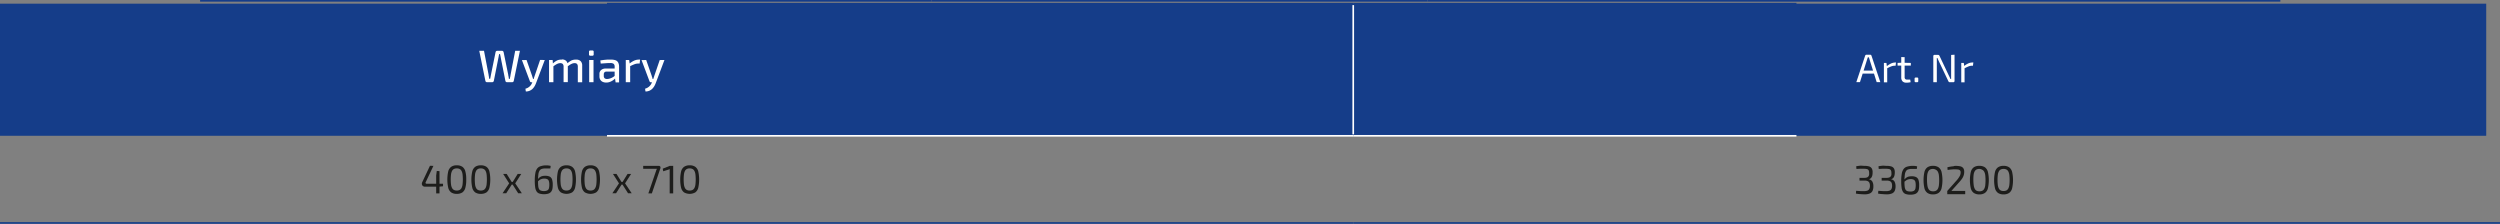 <?xml version="1.0" encoding="UTF-8"?> <svg xmlns="http://www.w3.org/2000/svg" viewBox="0 0 754.91 67.58"><rect x="0" y="0" width="754.91" height="67.58" fill="#808080" stroke="none"/><line x1="60.42" y1="0.25" x2="281.29" y2="0.25" style="fill:none;stroke:#153d8a;stroke-miterlimit:10;stroke-width:0.5px"></line><line x1="281.29" y1="0.25" x2="431.01" y2="0.25" style="fill:none;stroke:#153d8a;stroke-miterlimit:10;stroke-width:0.5px"></line><line x1="431.01" y1="0.25" x2="688.58" y2="0.25" style="fill:none;stroke:#153d8a;stroke-miterlimit:10;stroke-width:0.5px"></line><path d="M408.63,1.11H750.75V41H408.63ZM0,1.11H408.63V41H0Z" transform="translate(0 0)" style="fill:#153d89"></path><line y1="67.33" x2="408.63" y2="67.33" style="fill:none;stroke:#153d89;stroke-miterlimit:10;stroke-width:0.5px"></line><line x1="408.63" y1="67.33" x2="754.91" y2="67.33" style="fill:none;stroke:#153d89;stroke-miterlimit:10;stroke-width:0.5px"></line><line x1="183.29" y1="1.11" x2="408.63" y2="1.11" style="fill:none;stroke:#153d89;stroke-miterlimit:10;stroke-width:0.5px"></line><line x1="183.72" y1="40.58" x2="183.72" y2="1.54" style="fill:none;stroke:#153d89;stroke-miterlimit:10;stroke-width:0.5px"></line><line x1="183.29" y1="41.01" x2="408.63" y2="41.01" style="fill:none;stroke:#fff;stroke-miterlimit:10;stroke-width:0.5px"></line><line x1="408.63" y1="1.11" x2="542.46" y2="1.11" style="fill:none;stroke:#153d89;stroke-miterlimit:10;stroke-width:0.5px"></line><line x1="542.03" y1="40.58" x2="542.03" y2="1.54" style="fill:none;stroke:#153d89;stroke-miterlimit:10;stroke-width:0.5px"></line><line x1="408.63" y1="41.01" x2="542.46" y2="41.01" style="fill:none;stroke:#fff;stroke-miterlimit:10;stroke-width:0.5px"></line><line x1="408.63" y1="40.58" x2="408.63" y2="1.54" style="fill:none;stroke:#fff;stroke-miterlimit:10;stroke-width:0.5px"></line><path d="M157,15.34l-1.86,9.09a.46.46,0,0,1-.17.28.53.53,0,0,1-.35.12h-1.48a.51.51,0,0,1-.35-.12.43.43,0,0,1-.18-.29l-1.4-7c0-.19-.07-.37-.11-.56s-.07-.37-.11-.54h-.27c0,.17-.08.35-.11.55s-.06.37-.1.55l-1.39,7a.48.48,0,0,1-.19.29.5.5,0,0,1-.33.12h-1.5a.51.51,0,0,1-.35-.12.43.43,0,0,1-.18-.28l-1.85-9.09h1.43l1.39,7.25c0,.18.07.37.09.58s.06.41.1.63h.3c0-.21.08-.42.11-.62s.08-.4.11-.59l1.39-6.81a.53.53,0,0,1,.17-.32.55.55,0,0,1,.35-.12h1.39a.51.51,0,0,1,.35.12.6.6,0,0,1,.18.32l1.39,6.81c0,.21.08.41.11.61s.06.4.08.6H154c0-.2,0-.4.07-.61s.06-.4.1-.59l1.4-7.26Z" transform="translate(0 0)" style="fill:#fff"></path><path d="M159,18.12,160.71,23c0,.14.09.28.13.42a3.39,3.39,0,0,1,.11.43h.33l-.43,1h-.38a.48.48,0,0,1-.29-.09.42.42,0,0,1-.18-.25l-2.4-6.37Zm5.5,0-2.64,7a5.53,5.53,0,0,1-.42.89,4,4,0,0,1-.62.81,3,3,0,0,1-.88.58,2.79,2.79,0,0,1-1.16.22l-.12-.84a2.88,2.88,0,0,0,2-1.73l.34-.83a5.93,5.93,0,0,0,.22-.64c.08-.23.14-.43.21-.61l1.66-4.88Z" transform="translate(0 0)" style="fill:#fff"></path><path d="M166.88,18.12l.09,1.29.14.19v5.23h-1.32V18.12Zm2.79-.17a1.79,1.79,0,0,1,1.32.46,2,2,0,0,1,.47,1.39v5h-1.28V20.18a1.2,1.2,0,0,0-.25-.86,1,1,0,0,0-.74-.25,1.89,1.89,0,0,0-.63.1,3.84,3.84,0,0,0-.69.33c-.25.15-.55.36-.91.63l-.08-.9a5.62,5.62,0,0,1,1.39-1A3.26,3.26,0,0,1,169.67,18ZM174,18a1.81,1.81,0,0,1,1.34.47,1.87,1.87,0,0,1,.46,1.38v5h-1.32V20.18a1.33,1.33,0,0,0-.22-.85,1,1,0,0,0-.77-.26,1.67,1.67,0,0,0-.63.11,3.78,3.78,0,0,0-.68.33c-.24.15-.54.36-.89.62l-.07-.9a5.81,5.81,0,0,1,1.39-1A3.25,3.25,0,0,1,174,18Z" transform="translate(0 0)" style="fill:#fff"></path><path d="M178.87,15.24a.35.35,0,0,1,.4.4v.78a.35.35,0,0,1-.4.4h-.62a.35.35,0,0,1-.39-.4v-.78a.35.35,0,0,1,.39-.4Zm.35,2.88v6.71h-1.31V18.12Z" transform="translate(0 0)" style="fill:#fff"></path><path d="M186.33,20.69v.93l-3.17,0a.83.83,0,0,0-.65.24.93.93,0,0,0-.19.63v.41a1,1,0,0,0,.24.72,1.11,1.11,0,0,0,.77.23,2.94,2.94,0,0,0,.86-.15,3.83,3.83,0,0,0,.95-.44,3.4,3.4,0,0,0,.87-.75v.87a3.69,3.69,0,0,1-.41.46,4.72,4.72,0,0,1-.67.52,4.36,4.36,0,0,1-.87.41,3.11,3.11,0,0,1-1,.16,2.54,2.54,0,0,1-1.06-.21,1.58,1.58,0,0,1-.72-.63,1.86,1.86,0,0,1-.27-1v-.73a1.52,1.52,0,0,1,.51-1.22,2.05,2.05,0,0,1,1.39-.44ZM184.57,18a3.78,3.78,0,0,1,1.3.2,1.49,1.49,0,0,1,.8.68,2.71,2.71,0,0,1,.27,1.32v4.68h-1.05l-.21-1.46-.08-.16V20.15a1.14,1.14,0,0,0-.27-.85,1.6,1.6,0,0,0-1.05-.26c-.35,0-.79,0-1.31.05l-1.57.11-.12-.95,1-.15,1.16-.11C183.88,18,184.24,18,184.57,18Z" transform="translate(0 0)" style="fill:#fff"></path><path d="M190,18.12l.16,1.29.13.19v5.23h-1.33V18.12Zm3.28-.17-.13,1.24h-.43a3.17,3.17,0,0,0-1.15.22c-.39.15-.86.36-1.42.63l-.1-.81a6.53,6.53,0,0,1,1.48-.94A3.44,3.44,0,0,1,193,18Z" transform="translate(0 0)" style="fill:#fff"></path><path d="M195.13,18.12l1.7,4.88c0,.14.09.28.13.42s.07.29.1.43h.33l-.43,1h-.38a.48.48,0,0,1-.29-.09.52.52,0,0,1-.18-.25l-2.39-6.37Zm5.51,0-2.64,7a5.53,5.53,0,0,1-.42.89,4,4,0,0,1-.63.81,3.08,3.08,0,0,1-.87.58,2.87,2.87,0,0,1-1.17.22l-.12-.84a3.05,3.05,0,0,0,1.27-.69,3,3,0,0,0,.71-1l.35-.83c.07-.19.14-.4.22-.64s.14-.43.2-.61l1.67-4.88Z" transform="translate(0 0)" style="fill:#fff"></path><path d="M564.72,16.52a.44.44,0,0,1,.25.08.45.45,0,0,1,.15.21l2.67,8h-1.1L564.54,18c0-.12-.07-.23-.1-.35s-.07-.22-.11-.33H564c0,.11-.07.22-.1.33s-.07.23-.11.35l-2.15,6.81h-1.1l2.67-8a.45.45,0,0,1,.15-.21.41.41,0,0,1,.25-.08Zm1.54,4.8v.91h-4.21v-.91Z" transform="translate(0 0)" style="fill:#fff"></path><path d="M569.64,19l.13,1.12.1.18v4.56h-1V19Zm2.88-.15-.12,1h-.34a2.71,2.71,0,0,0-1,.21c-.35.14-.77.34-1.27.59l-.08-.64a6.29,6.29,0,0,1,1.3-.83,3.05,3.05,0,0,1,1.27-.3Z" transform="translate(0 0)" style="fill:#fff"></path><path d="M577,19v.8h-4V19l1.16-.06Zm-1.87-1.74v6a.83.83,0,0,0,.18.6.87.87,0,0,0,.62.18h.89l.12.78-.45.09-.49.05-.39,0a1.48,1.48,0,0,1-1.12-.41,1.69,1.69,0,0,1-.38-1.18V17.23Z" transform="translate(0 0)" style="fill:#fff"></path><path d="M578.86,23.41a.43.43,0,0,1,.3.08.43.43,0,0,1,.09.31v.65a.41.41,0,0,1-.09.3.43.43,0,0,1-.3.08h-.33a.47.47,0,0,1-.3-.08.41.41,0,0,1-.09-.3V23.8a.43.43,0,0,1,.09-.31.47.47,0,0,1,.3-.08Z" transform="translate(0 0)" style="fill:#fff"></path><path d="M590.2,16.52v7.89c0,.28-.13.42-.41.42h-1a.5.5,0,0,1-.29-.08.66.66,0,0,1-.18-.26l-2.81-5.88c-.07-.16-.15-.34-.25-.54a3.77,3.77,0,0,1-.22-.56h-.19c0,.18,0,.36,0,.54s0,.37,0,.56v6.22h-1.06V17a.37.37,0,0,1,.42-.43h1a.44.44,0,0,1,.29.09.62.62,0,0,1,.18.25l2.72,5.74c.09.17.18.36.28.58s.2.42.29.63h.2c0-.22,0-.43,0-.64s0-.42,0-.63v-6Z" transform="translate(0 0)" style="fill:#fff"></path><path d="M593,19l.14,1.12.09.18v4.56h-1V19Zm2.88-.15-.12,1h-.34a2.71,2.71,0,0,0-1,.21c-.35.14-.77.34-1.27.59L593,20a6.29,6.29,0,0,1,1.3-.83,3.09,3.09,0,0,1,1.27-.3Z" transform="translate(0 0)" style="fill:#fff"></path><path d="M130.88,50.08,128.55,55a.35.35,0,0,0,0,.37.36.36,0,0,0,.3.12h4.93v.76l-1.11.11h-4.41a.83.83,0,0,1-.56-.19.87.87,0,0,1-.3-.49,1,1,0,0,1,.07-.61l2.36-5Zm1.83,1.59v6.72h-1V53l.18-1.37Z" transform="translate(0 0)" style="fill:#1d1d1b"></path><path d="M137.93,49.92a2.88,2.88,0,0,1,1.7.45,2.5,2.5,0,0,1,.89,1.39,8.93,8.93,0,0,1,.27,2.47,8.88,8.88,0,0,1-.27,2.47,2.49,2.49,0,0,1-.89,1.4,3,3,0,0,1-1.7.44,2.86,2.86,0,0,1-1.68-.44,2.45,2.45,0,0,1-.9-1.4,11.43,11.43,0,0,1,0-4.94,2.46,2.46,0,0,1,.9-1.39A2.79,2.79,0,0,1,137.93,49.92Zm0,.93a1.78,1.78,0,0,0-.87.19,1.37,1.37,0,0,0-.56.58,3.22,3.22,0,0,0-.3,1,13.74,13.74,0,0,0,0,3.14,3.14,3.14,0,0,0,.3,1,1.39,1.39,0,0,0,.56.59,1.9,1.9,0,0,0,.87.19,1.87,1.87,0,0,0,.87-.19,1.36,1.36,0,0,0,.57-.59,3.14,3.14,0,0,0,.3-1,13.74,13.74,0,0,0,0-3.14,3.22,3.22,0,0,0-.3-1,1.33,1.33,0,0,0-.57-.58A1.75,1.75,0,0,0,137.93,50.85Z" transform="translate(0 0)" style="fill:#1d1d1b"></path><path d="M145.19,49.92a2.88,2.88,0,0,1,1.7.45,2.5,2.5,0,0,1,.89,1.39,11.43,11.43,0,0,1,0,4.94,2.49,2.49,0,0,1-.89,1.4,3,3,0,0,1-1.7.44,2.92,2.92,0,0,1-1.69-.44,2.49,2.49,0,0,1-.89-1.4,11.43,11.43,0,0,1,0-4.94,2.5,2.5,0,0,1,.89-1.39A2.85,2.85,0,0,1,145.19,49.92Zm0,.93a1.75,1.75,0,0,0-.87.19,1.37,1.37,0,0,0-.56.58,3.22,3.22,0,0,0-.3,1,13.74,13.74,0,0,0,0,3.14,3.14,3.14,0,0,0,.3,1,1.39,1.39,0,0,0,.56.59,1.87,1.87,0,0,0,.87.19,1.9,1.9,0,0,0,.87-.19,1.36,1.36,0,0,0,.57-.59,3.14,3.14,0,0,0,.3-1,13.74,13.74,0,0,0,0-3.14,3.22,3.22,0,0,0-.3-1,1.33,1.33,0,0,0-.57-.58A1.78,1.78,0,0,0,145.19,50.85Z" transform="translate(0 0)" style="fill:#1d1d1b"></path><path d="M153,52.52l1.77,2.84-1.91,3h-1.11l2-3-1.82-2.84Zm2.28,2.42v.8h-1.26v-.8Zm2.12-2.42-1.82,2.84,2,3h-1.11l-1.91-3,1.76-2.84Z" transform="translate(0 0)" style="fill:#1d1d1b"></path><path d="M164.57,49.94c.17,0,.4,0,.71,0a4.93,4.93,0,0,1,1,.16l-.09.77-.49,0h-1.09a3.51,3.51,0,0,0-1,.13,1.25,1.25,0,0,0-.67.51,2.57,2.57,0,0,0-.36,1.09,13.67,13.67,0,0,0-.11,1.9c0,.61,0,1.11.05,1.52a2.62,2.62,0,0,0,.22,1,1,1,0,0,0,.53.51,2.36,2.36,0,0,0,1,.16,2,2,0,0,0,1.05-.23,1,1,0,0,0,.45-.65,4.56,4.56,0,0,0,.1-1,3.56,3.56,0,0,0-.13-1.09.92.92,0,0,0-.46-.6,2,2,0,0,0-.95-.19,2.8,2.8,0,0,0-.73.1,2.21,2.21,0,0,0-.69.34,8.22,8.22,0,0,0-.81.7l0-.53a4.77,4.77,0,0,1,.75-.89,2.24,2.24,0,0,1,.79-.45,3.78,3.78,0,0,1,1-.12,3,3,0,0,1,1.37.26,1.52,1.52,0,0,1,.7.86,5.36,5.36,0,0,1,.2,1.61,6.83,6.83,0,0,1-.09,1.16,2.15,2.15,0,0,1-.38.9,1.69,1.69,0,0,1-.79.57,4,4,0,0,1-1.36.2,4.31,4.31,0,0,1-1.43-.2,1.55,1.55,0,0,1-.85-.67,3.06,3.06,0,0,1-.41-1.25,13.56,13.56,0,0,1-.12-2,11.38,11.38,0,0,1,.2-2.36,3,3,0,0,1,.6-1.36,2,2,0,0,1,1-.62A5.53,5.53,0,0,1,164.57,49.94Z" transform="translate(0 0)" style="fill:#1d1d1b"></path><path d="M171.06,49.92a2.82,2.82,0,0,1,1.69.45,2.46,2.46,0,0,1,.9,1.39,11.43,11.43,0,0,1,0,4.94,2.45,2.45,0,0,1-.9,1.4,3.47,3.47,0,0,1-3.38,0,2.51,2.51,0,0,1-.9-1.4,11.43,11.43,0,0,1,0-4.94,2.51,2.51,0,0,1,.9-1.39A2.85,2.85,0,0,1,171.06,49.92Zm0,.93a1.75,1.75,0,0,0-.87.19,1.37,1.37,0,0,0-.56.58,3.22,3.22,0,0,0-.3,1,13.74,13.74,0,0,0,0,3.14,3.14,3.14,0,0,0,.3,1,1.39,1.39,0,0,0,.56.59,1.87,1.87,0,0,0,.87.19,1.93,1.93,0,0,0,.87-.19,1.41,1.41,0,0,0,.57-.59,3.14,3.14,0,0,0,.3-1,13.74,13.74,0,0,0,0-3.14,3.22,3.22,0,0,0-.3-1,1.39,1.39,0,0,0-.57-.58A1.8,1.8,0,0,0,171.06,50.85Z" transform="translate(0 0)" style="fill:#1d1d1b"></path><path d="M178.32,49.92a2.82,2.82,0,0,1,1.69.45,2.46,2.46,0,0,1,.9,1.39,11.43,11.43,0,0,1,0,4.94,2.45,2.45,0,0,1-.9,1.4,3.47,3.47,0,0,1-3.38,0,2.45,2.45,0,0,1-.9-1.4,11.43,11.43,0,0,1,0-4.94,2.46,2.46,0,0,1,.9-1.39A2.85,2.85,0,0,1,178.32,49.92Zm0,.93a1.75,1.75,0,0,0-.87.19,1.37,1.37,0,0,0-.56.58,3.22,3.22,0,0,0-.3,1,13.74,13.74,0,0,0,0,3.14,3.14,3.14,0,0,0,.3,1,1.39,1.39,0,0,0,.56.59,1.87,1.87,0,0,0,.87.19,1.93,1.93,0,0,0,.87-.19,1.39,1.39,0,0,0,.56-.59,3.13,3.13,0,0,0,.31-1,13.74,13.74,0,0,0,0-3.14,3.21,3.21,0,0,0-.31-1,1.37,1.37,0,0,0-.56-.58A1.8,1.8,0,0,0,178.32,50.85Z" transform="translate(0 0)" style="fill:#1d1d1b"></path><path d="M186.16,52.52l1.77,2.84-1.9,3h-1.12l2-3-1.82-2.84Zm2.29,2.42v.8h-1.26v-.8Zm2.12-2.42-1.82,2.84,2,3h-1.1l-1.92-3,1.77-2.84Z" transform="translate(0 0)" style="fill:#1d1d1b"></path><path d="M198.84,50.08a.76.76,0,0,1,.4.09.38.38,0,0,1,.18.25.67.67,0,0,1,0,.39l-2.58,7.58h-1.06l2.33-6.79c0-.12.08-.22.12-.32l.13-.3h-4.14l0-.9Z" transform="translate(0 0)" style="fill:#1d1d1b"></path><path d="M203.28,50.08v8.31h-1.06V51.8c0-.12,0-.24,0-.36s0-.24.05-.36l-2,.64-.15-.79,2.12-.85Z" transform="translate(0 0)" style="fill:#1d1d1b"></path><path d="M208.25,49.92a2.86,2.86,0,0,1,1.7.45,2.46,2.46,0,0,1,.9,1.39,11.43,11.43,0,0,1,0,4.94,2.45,2.45,0,0,1-.9,1.4,3.47,3.47,0,0,1-3.38,0,2.45,2.45,0,0,1-.9-1.4,11.43,11.43,0,0,1,0-4.94,2.46,2.46,0,0,1,.9-1.39A2.83,2.83,0,0,1,208.25,49.92Zm0,.93a1.74,1.74,0,0,0-.86.19,1.31,1.31,0,0,0-.56.58,3.22,3.22,0,0,0-.3,1,13.74,13.74,0,0,0,0,3.14,3.14,3.14,0,0,0,.3,1,1.34,1.34,0,0,0,.56.59,1.85,1.85,0,0,0,.86.19,1.94,1.94,0,0,0,.88-.19,1.39,1.39,0,0,0,.56-.59,3.14,3.14,0,0,0,.3-1,13.74,13.74,0,0,0,0-3.14,3.22,3.22,0,0,0-.3-1,1.37,1.37,0,0,0-.56-.58A1.82,1.82,0,0,0,208.25,50.85Z" transform="translate(0 0)" style="fill:#1d1d1b"></path><path d="M562.9,50.08a5.42,5.42,0,0,1,1.48.17,1.47,1.47,0,0,1,.82.6,2.15,2.15,0,0,1,.26,1.16,4.25,4.25,0,0,1-.1,1,1.87,1.87,0,0,1-.37.73,1.24,1.24,0,0,1-.74.39v0a1.45,1.45,0,0,1,1.12.68,2.76,2.76,0,0,1,.32,1.4,3.15,3.15,0,0,1-.24,1.39,1.57,1.57,0,0,1-.83.81,3.74,3.74,0,0,1-1.56.27,11.85,11.85,0,0,1-1.33-.07c-.45,0-.88-.09-1.31-.15l.07-.85.79.06.75.05h.76a3.18,3.18,0,0,0,1.08-.15,1.06,1.06,0,0,0,.59-.51,2.2,2.2,0,0,0,.19-1,2.44,2.44,0,0,0-.13-.8,1,1,0,0,0-.48-.53,2.23,2.23,0,0,0-1-.2h-1.54v-.83H563a1.94,1.94,0,0,0,.79-.13,1,1,0,0,0,.43-.34,1.13,1.13,0,0,0,.19-.48,3.43,3.43,0,0,0,0-.56,1.58,1.58,0,0,0-.16-.79.82.82,0,0,0-.53-.35,4.37,4.37,0,0,0-1-.09q-.6,0-1.14,0l-1,.06-.08-.81c.4-.08.8-.13,1.18-.17S562.52,50.08,562.9,50.08Z" transform="translate(0 0)" style="fill:#1d1d1b"></path><path d="M569.59,50.08a5.37,5.37,0,0,1,1.48.17,1.44,1.44,0,0,1,.82.6,2.14,2.14,0,0,1,.27,1.16,4.23,4.23,0,0,1-.11,1,1.63,1.63,0,0,1-.37.73,1.24,1.24,0,0,1-.74.39v0a1.47,1.47,0,0,1,1.13.68,3,3,0,0,1,.32,1.4,3.47,3.47,0,0,1-.24,1.39,1.6,1.6,0,0,1-.83.81,3.79,3.79,0,0,1-1.57.27,12,12,0,0,1-1.33-.07c-.45,0-.88-.09-1.31-.15l.08-.85.78.06.76.05h.76a3.16,3.16,0,0,0,1.07-.15,1,1,0,0,0,.59-.51,2.07,2.07,0,0,0,.19-1,2.2,2.2,0,0,0-.13-.8,1,1,0,0,0-.48-.53,2.17,2.17,0,0,0-1-.2h-1.54v-.83h1.54a1.94,1.94,0,0,0,.79-.13,1,1,0,0,0,.44-.34,1.12,1.12,0,0,0,.18-.48,3.43,3.43,0,0,0,0-.56,1.69,1.69,0,0,0-.17-.79.83.83,0,0,0-.52-.35,4.46,4.46,0,0,0-1-.09q-.59,0-1.14,0l-1,.06-.08-.81c.41-.08.8-.13,1.18-.17S569.21,50.08,569.59,50.08Z" transform="translate(0 0)" style="fill:#1d1d1b"></path><path d="M577.2,50.09l.71,0a4.32,4.32,0,0,1,1,.15l-.1.77-.49,0-.47,0h-.62a3.37,3.37,0,0,0-1,.14,1.22,1.22,0,0,0-.68.5,2.67,2.67,0,0,0-.36,1.1,13.57,13.57,0,0,0-.11,1.9c0,.6,0,1.11.05,1.52a2.84,2.84,0,0,0,.22,1,1.14,1.14,0,0,0,.53.51,2.56,2.56,0,0,0,1,.15,2,2,0,0,0,1.06-.22,1.08,1.08,0,0,0,.44-.65,4.56,4.56,0,0,0,.1-1,4.08,4.08,0,0,0-.12-1.1,1,1,0,0,0-.47-.59,1.9,1.9,0,0,0-.95-.19,2.43,2.43,0,0,0-.73.1,2.21,2.21,0,0,0-.69.34,7.94,7.94,0,0,0-.81.69l0-.53a4.67,4.67,0,0,1,.75-.88,2.33,2.33,0,0,1,.79-.45,3.78,3.78,0,0,1,1-.12,2.91,2.91,0,0,1,1.37.26,1.48,1.48,0,0,1,.7.86,5,5,0,0,1,.2,1.61,6.92,6.92,0,0,1-.09,1.16,2.15,2.15,0,0,1-.38.9,1.64,1.64,0,0,1-.79.57,4,4,0,0,1-1.36.2,4.35,4.35,0,0,1-1.43-.2,1.63,1.63,0,0,1-.85-.67,3.22,3.22,0,0,1-.41-1.26,13.55,13.55,0,0,1-.11-2,11.37,11.37,0,0,1,.19-2.35,3.13,3.13,0,0,1,.6-1.36,2,2,0,0,1,1-.63A6.06,6.06,0,0,1,577.2,50.09Z" transform="translate(0 0)" style="fill:#1d1d1b"></path><path d="M583.69,50.08a2.88,2.88,0,0,1,1.7.45,2.47,2.47,0,0,1,.89,1.39,11.43,11.43,0,0,1,0,4.94,2.47,2.47,0,0,1-.89,1.39,2.88,2.88,0,0,1-1.7.45,2.85,2.85,0,0,1-1.69-.45,2.47,2.47,0,0,1-.89-1.39,11.43,11.43,0,0,1,0-4.94,2.47,2.47,0,0,1,.89-1.39A2.85,2.85,0,0,1,583.69,50.08Zm0,.93a1.9,1.9,0,0,0-.87.18,1.39,1.39,0,0,0-.56.59,3.14,3.14,0,0,0-.3,1A13.65,13.65,0,0,0,582,56a3.14,3.14,0,0,0,.3,1,1.39,1.39,0,0,0,.56.59,1.9,1.9,0,0,0,.87.18,1.87,1.87,0,0,0,.87-.18,1.36,1.36,0,0,0,.57-.59,3.14,3.14,0,0,0,.3-1,13.65,13.65,0,0,0,0-3.13,3.14,3.14,0,0,0-.3-1,1.36,1.36,0,0,0-.57-.59A1.87,1.87,0,0,0,583.69,51Z" transform="translate(0 0)" style="fill:#1d1d1b"></path><path d="M590.56,50.09a6.71,6.71,0,0,1,1.37.13,1.59,1.59,0,0,1,.88.52,1.86,1.86,0,0,1,.31,1.15,3.39,3.39,0,0,1-.14,1,3.8,3.8,0,0,1-.47,1,9.56,9.56,0,0,1-.88,1.1l-2.38,2.66.67,0h3.5v1H588v-.66a.69.69,0,0,1,0-.25.57.57,0,0,1,.12-.21l2.41-2.72a8,8,0,0,0,1.16-1.51,2.35,2.35,0,0,0,.35-1.26.78.78,0,0,0-.2-.59.91.91,0,0,0-.52-.25,5,5,0,0,0-.83-.06h-.73l-.74.06-.91.12-.07-.81c.37-.09.7-.16,1-.2a6,6,0,0,1,.79-.09C590.07,50.1,590.31,50.09,590.56,50.09Z" transform="translate(0 0)" style="fill:#1d1d1b"></path><path d="M597.69,50.08a2.88,2.88,0,0,1,1.7.45,2.47,2.47,0,0,1,.89,1.39,11.43,11.43,0,0,1,0,4.94,2.47,2.47,0,0,1-.89,1.39,2.88,2.88,0,0,1-1.7.45,2.85,2.85,0,0,1-1.69-.45,2.47,2.47,0,0,1-.89-1.39,11.43,11.43,0,0,1,0-4.94,2.47,2.47,0,0,1,.89-1.39A2.85,2.85,0,0,1,597.69,50.08Zm0,.93a1.9,1.9,0,0,0-.87.18,1.39,1.39,0,0,0-.56.59,3.14,3.14,0,0,0-.3,1A13.65,13.65,0,0,0,596,56a3.14,3.14,0,0,0,.3,1,1.39,1.39,0,0,0,.56.59,1.9,1.9,0,0,0,.87.18,1.87,1.87,0,0,0,.87-.18,1.36,1.36,0,0,0,.57-.59,3.14,3.14,0,0,0,.3-1,13.65,13.65,0,0,0,0-3.13,3.14,3.14,0,0,0-.3-1,1.36,1.36,0,0,0-.57-.59A1.87,1.87,0,0,0,597.69,51Z" transform="translate(0 0)" style="fill:#1d1d1b"></path><path d="M605,50.08a2.88,2.88,0,0,1,1.7.45,2.47,2.47,0,0,1,.89,1.39,11.43,11.43,0,0,1,0,4.94,2.47,2.47,0,0,1-.89,1.39,2.88,2.88,0,0,1-1.7.45,2.85,2.85,0,0,1-1.69-.45,2.47,2.47,0,0,1-.89-1.39,11.43,11.43,0,0,1,0-4.94,2.47,2.47,0,0,1,.89-1.39A2.85,2.85,0,0,1,605,50.08Zm0,.93a1.87,1.87,0,0,0-.87.18,1.39,1.39,0,0,0-.56.59,3.14,3.14,0,0,0-.3,1,13.65,13.65,0,0,0,0,3.13,3.14,3.14,0,0,0,.3,1,1.39,1.39,0,0,0,.56.59,1.87,1.87,0,0,0,.87.18,1.93,1.93,0,0,0,.87-.18,1.36,1.36,0,0,0,.57-.59,3.14,3.14,0,0,0,.3-1,13.65,13.65,0,0,0,0-3.13,3.14,3.14,0,0,0-.3-1,1.36,1.36,0,0,0-.57-.59A1.93,1.93,0,0,0,605,51Z" transform="translate(0 0)" style="fill:#1d1d1b"></path></svg> 